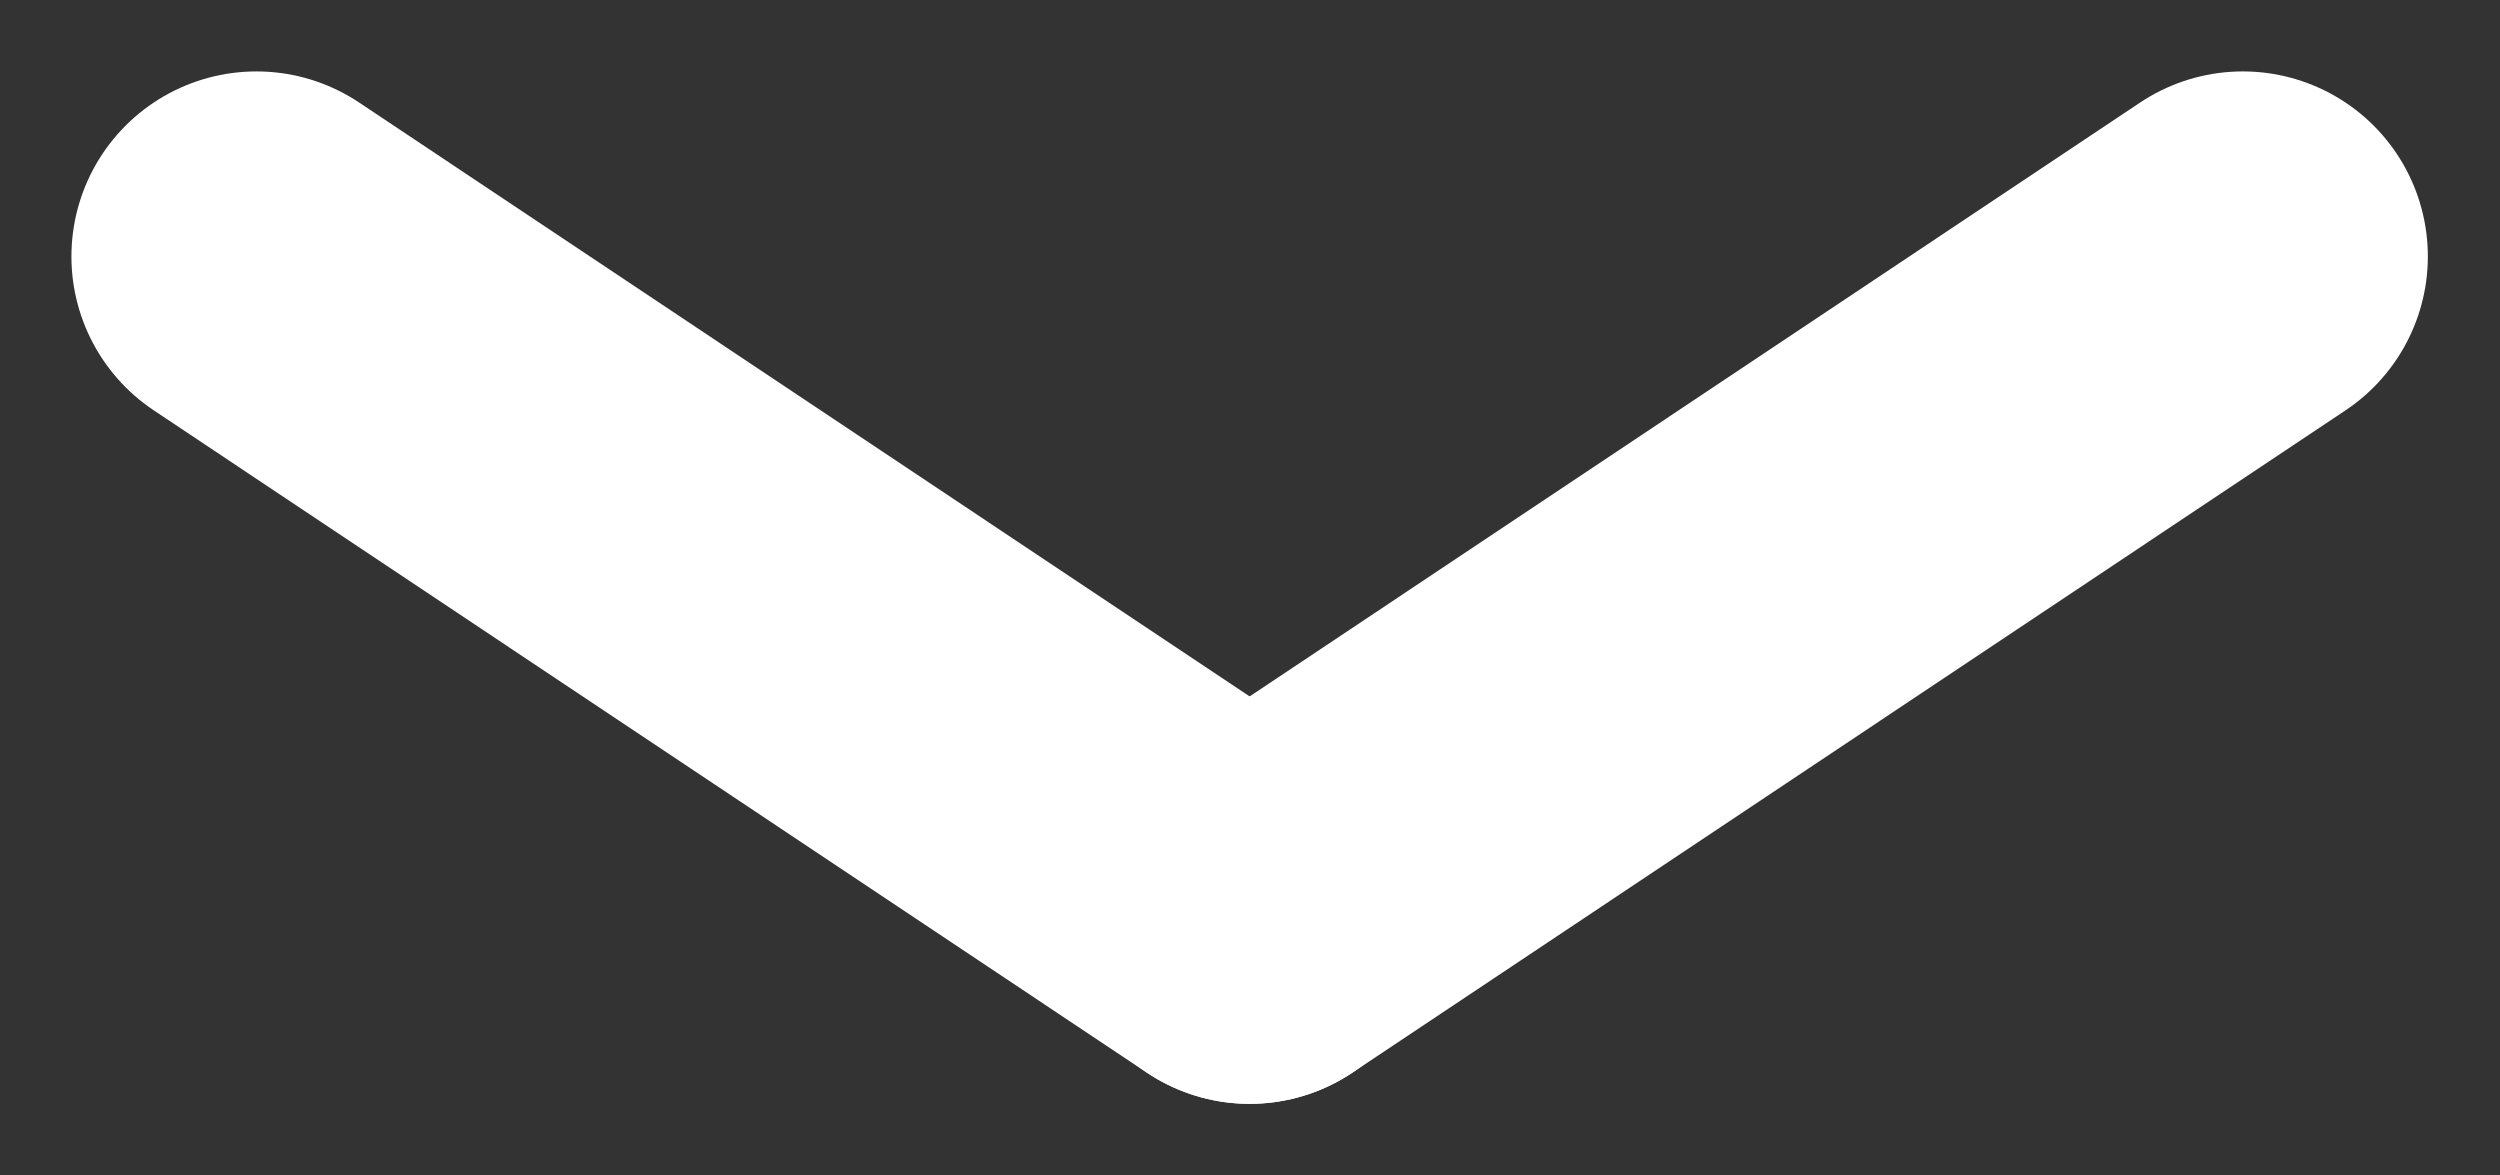 <svg xmlns="http://www.w3.org/2000/svg" width="6.756" height="3.176" viewBox="0 0 6.756 3.176">
    <rect x="0" y="0" width="6.756" height="3.176" fill="#333333" stroke="none"/>
    <g id="Grupo_281" data-name="Grupo 281" transform="translate(0.693 2.483) rotate(-90)">
        <line id="Línea_9" data-name="Línea 9" x1="1.79" y1="2.684" transform="translate(0 2.684)" fill="none" stroke="#fff" stroke-linecap="round" stroke-width="1"/>
        <line id="Línea_10" data-name="Línea 10" x1="1.79" y2="2.684" transform="translate(0 0)" fill="none" stroke="#fff" stroke-linecap="round" stroke-width="1"/>
    </g>
</svg>